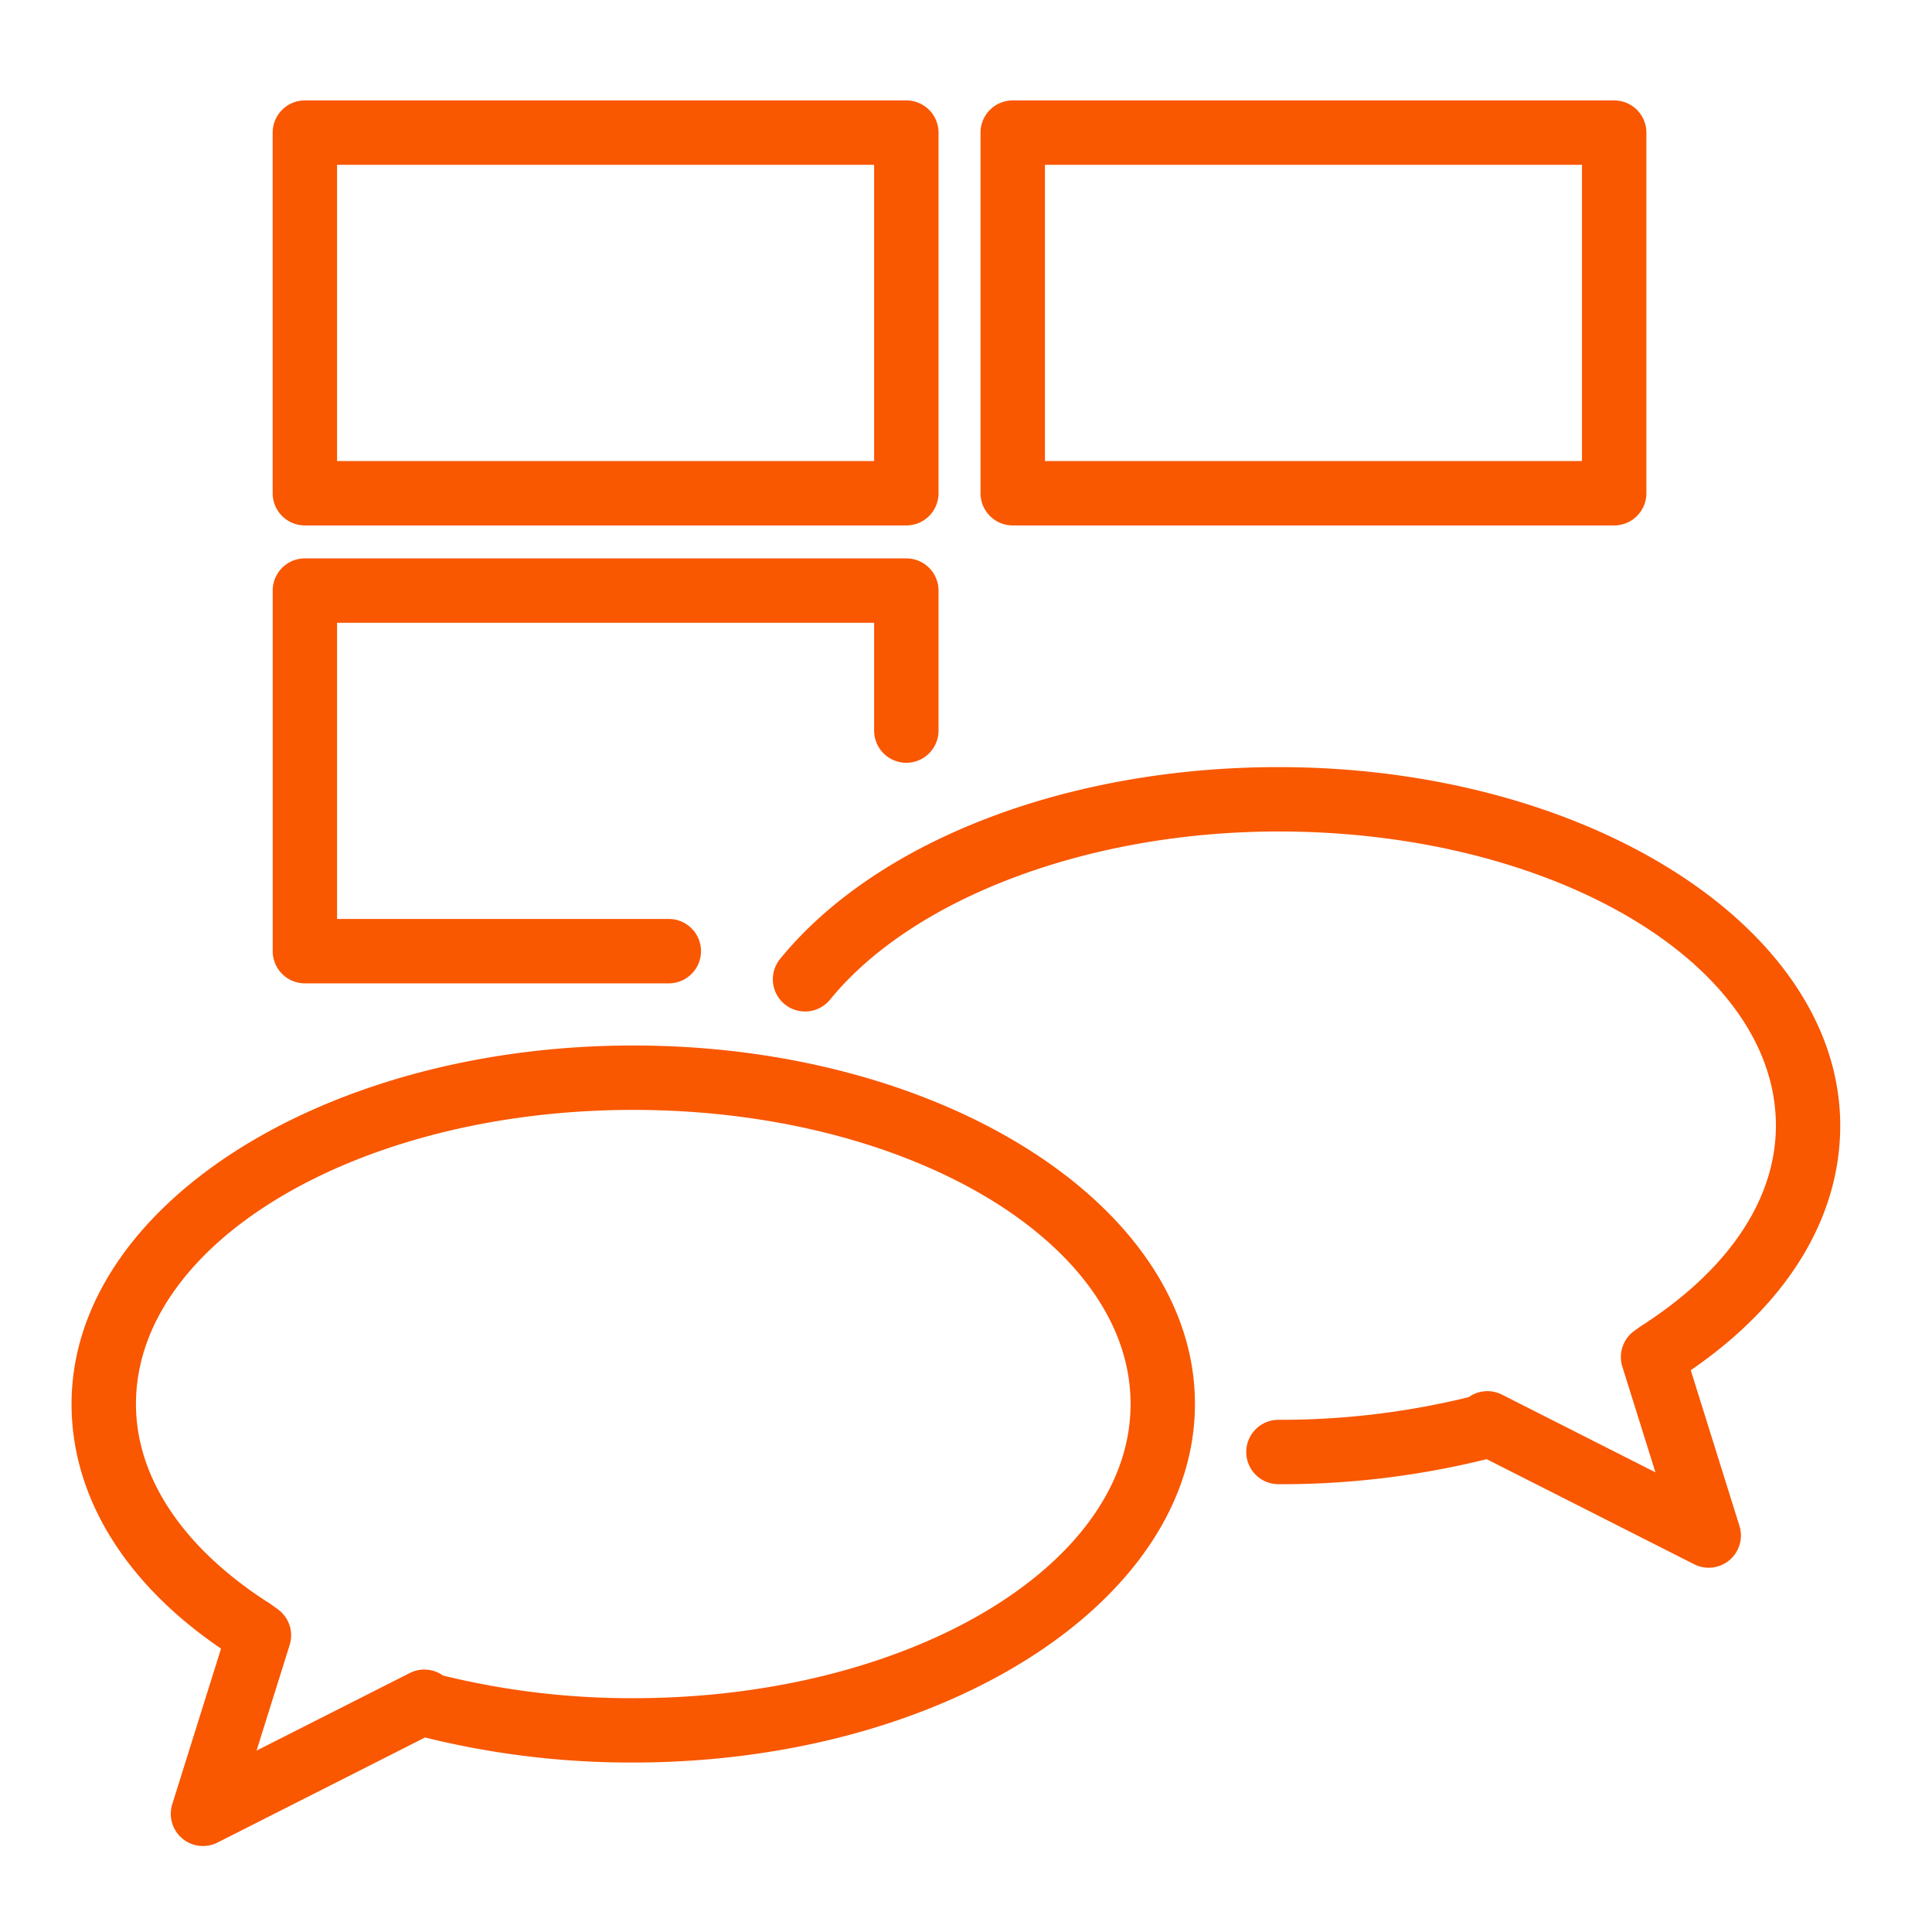 <svg xmlns="http://www.w3.org/2000/svg" xmlns:xlink="http://www.w3.org/1999/xlink" width="54" height="54" viewBox="0 0 54 54">
  <defs>
    <clipPath id="clip-path">
      <rect id="長方形_23472" data-name="長方形 23472" width="49.435" height="48.79" fill="#f95700"/>
    </clipPath>
  </defs>
  <g id="グループ_5348" data-name="グループ 5348" transform="translate(0 -0.193)">
    <rect id="長方形_23470" data-name="長方形 23470" width="54" height="54" transform="translate(0 0.193)" fill="none"/>
    <g id="グループ_5347" data-name="グループ 5347" transform="translate(2 3)">
      <g id="グループ_5346" data-name="グループ 5346" clip-path="url(#clip-path)">
        <path id="パス_19283" data-name="パス 19283" d="M49.435,28.655c0-5.526-7.044-10.021-15.7-10.021-5.9,0-11.234,2.054-13.931,5.361A.9.9,0,0,0,21.2,25.133c2.329-2.855,7.25-4.7,12.537-4.7,7.665,0,13.9,3.689,13.9,8.222,0,2.065-1.334,4.05-3.8,5.622l-.162.117a.9.9,0,0,0-.329,1l.924,2.951L39.98,36.173a.9.9,0,0,0-.93.071,22.034,22.034,0,0,1-5.317.633.9.9,0,1,0,0,1.8,23.829,23.829,0,0,0,5.819-.7l5.8,2.937a.9.9,0,0,0,1.266-1.072L45.257,35.49c2.7-1.849,4.178-4.261,4.178-6.835" transform="translate(0 0)" fill="#f95700"/>
        <path id="パス_19284" data-name="パス 19284" d="M15.7,26.415C7.044,26.415,0,30.91,0,36.436c0,2.588,1.494,5.012,4.178,6.836L2.815,47.62A.9.9,0,0,0,4.08,48.693l5.8-2.937a23.89,23.89,0,0,0,5.819.7c8.659,0,15.7-4.5,15.7-10.022S24.361,26.415,15.7,26.415m0,18.243a22.043,22.043,0,0,1-5.318-.633.9.9,0,0,0-.929-.07L5.171,46.123l.924-2.95a.9.9,0,0,0-.329-1l-.208-.15C3.135,40.487,1.8,38.5,1.8,36.436c0-4.533,6.236-8.221,13.9-8.221S29.6,31.9,29.6,36.436s-6.237,8.222-13.9,8.222" transform="translate(0 0)" fill="#f95700"/>
        <path id="パス_19285" data-name="パス 19285" d="M6.521,11.879H23.332a.9.9,0,0,0,.9-.9V.9a.9.9,0,0,0-.9-.9H6.521a.9.9,0,0,0-.9.9V10.979a.9.9,0,0,0,.9.9M7.421,1.8H22.432v8.279H7.421Z" transform="translate(0 0)" fill="#f95700"/>
        <path id="パス_19286" data-name="パス 19286" d="M6.522,24.678H16.693a.9.9,0,1,0,0-1.8H7.421V14.6H22.432v3.013a.9.9,0,1,0,1.8,0V13.7a.9.9,0,0,0-.9-.9H6.522a.9.9,0,0,0-.9.9V23.778a.9.9,0,0,0,.9.9" transform="translate(0 0)" fill="#f95700"/>
        <path id="パス_19287" data-name="パス 19287" d="M26.306,11.879H43.117a.9.9,0,0,0,.9-.9V.9a.9.9,0,0,0-.9-.9H26.306a.9.9,0,0,0-.9.9V10.979a.9.9,0,0,0,.9.9m.9-10.079H42.217v8.279H27.206Z" transform="translate(0 0)" fill="#f95700"/>
      </g>
    </g>
  </g>
</svg>

